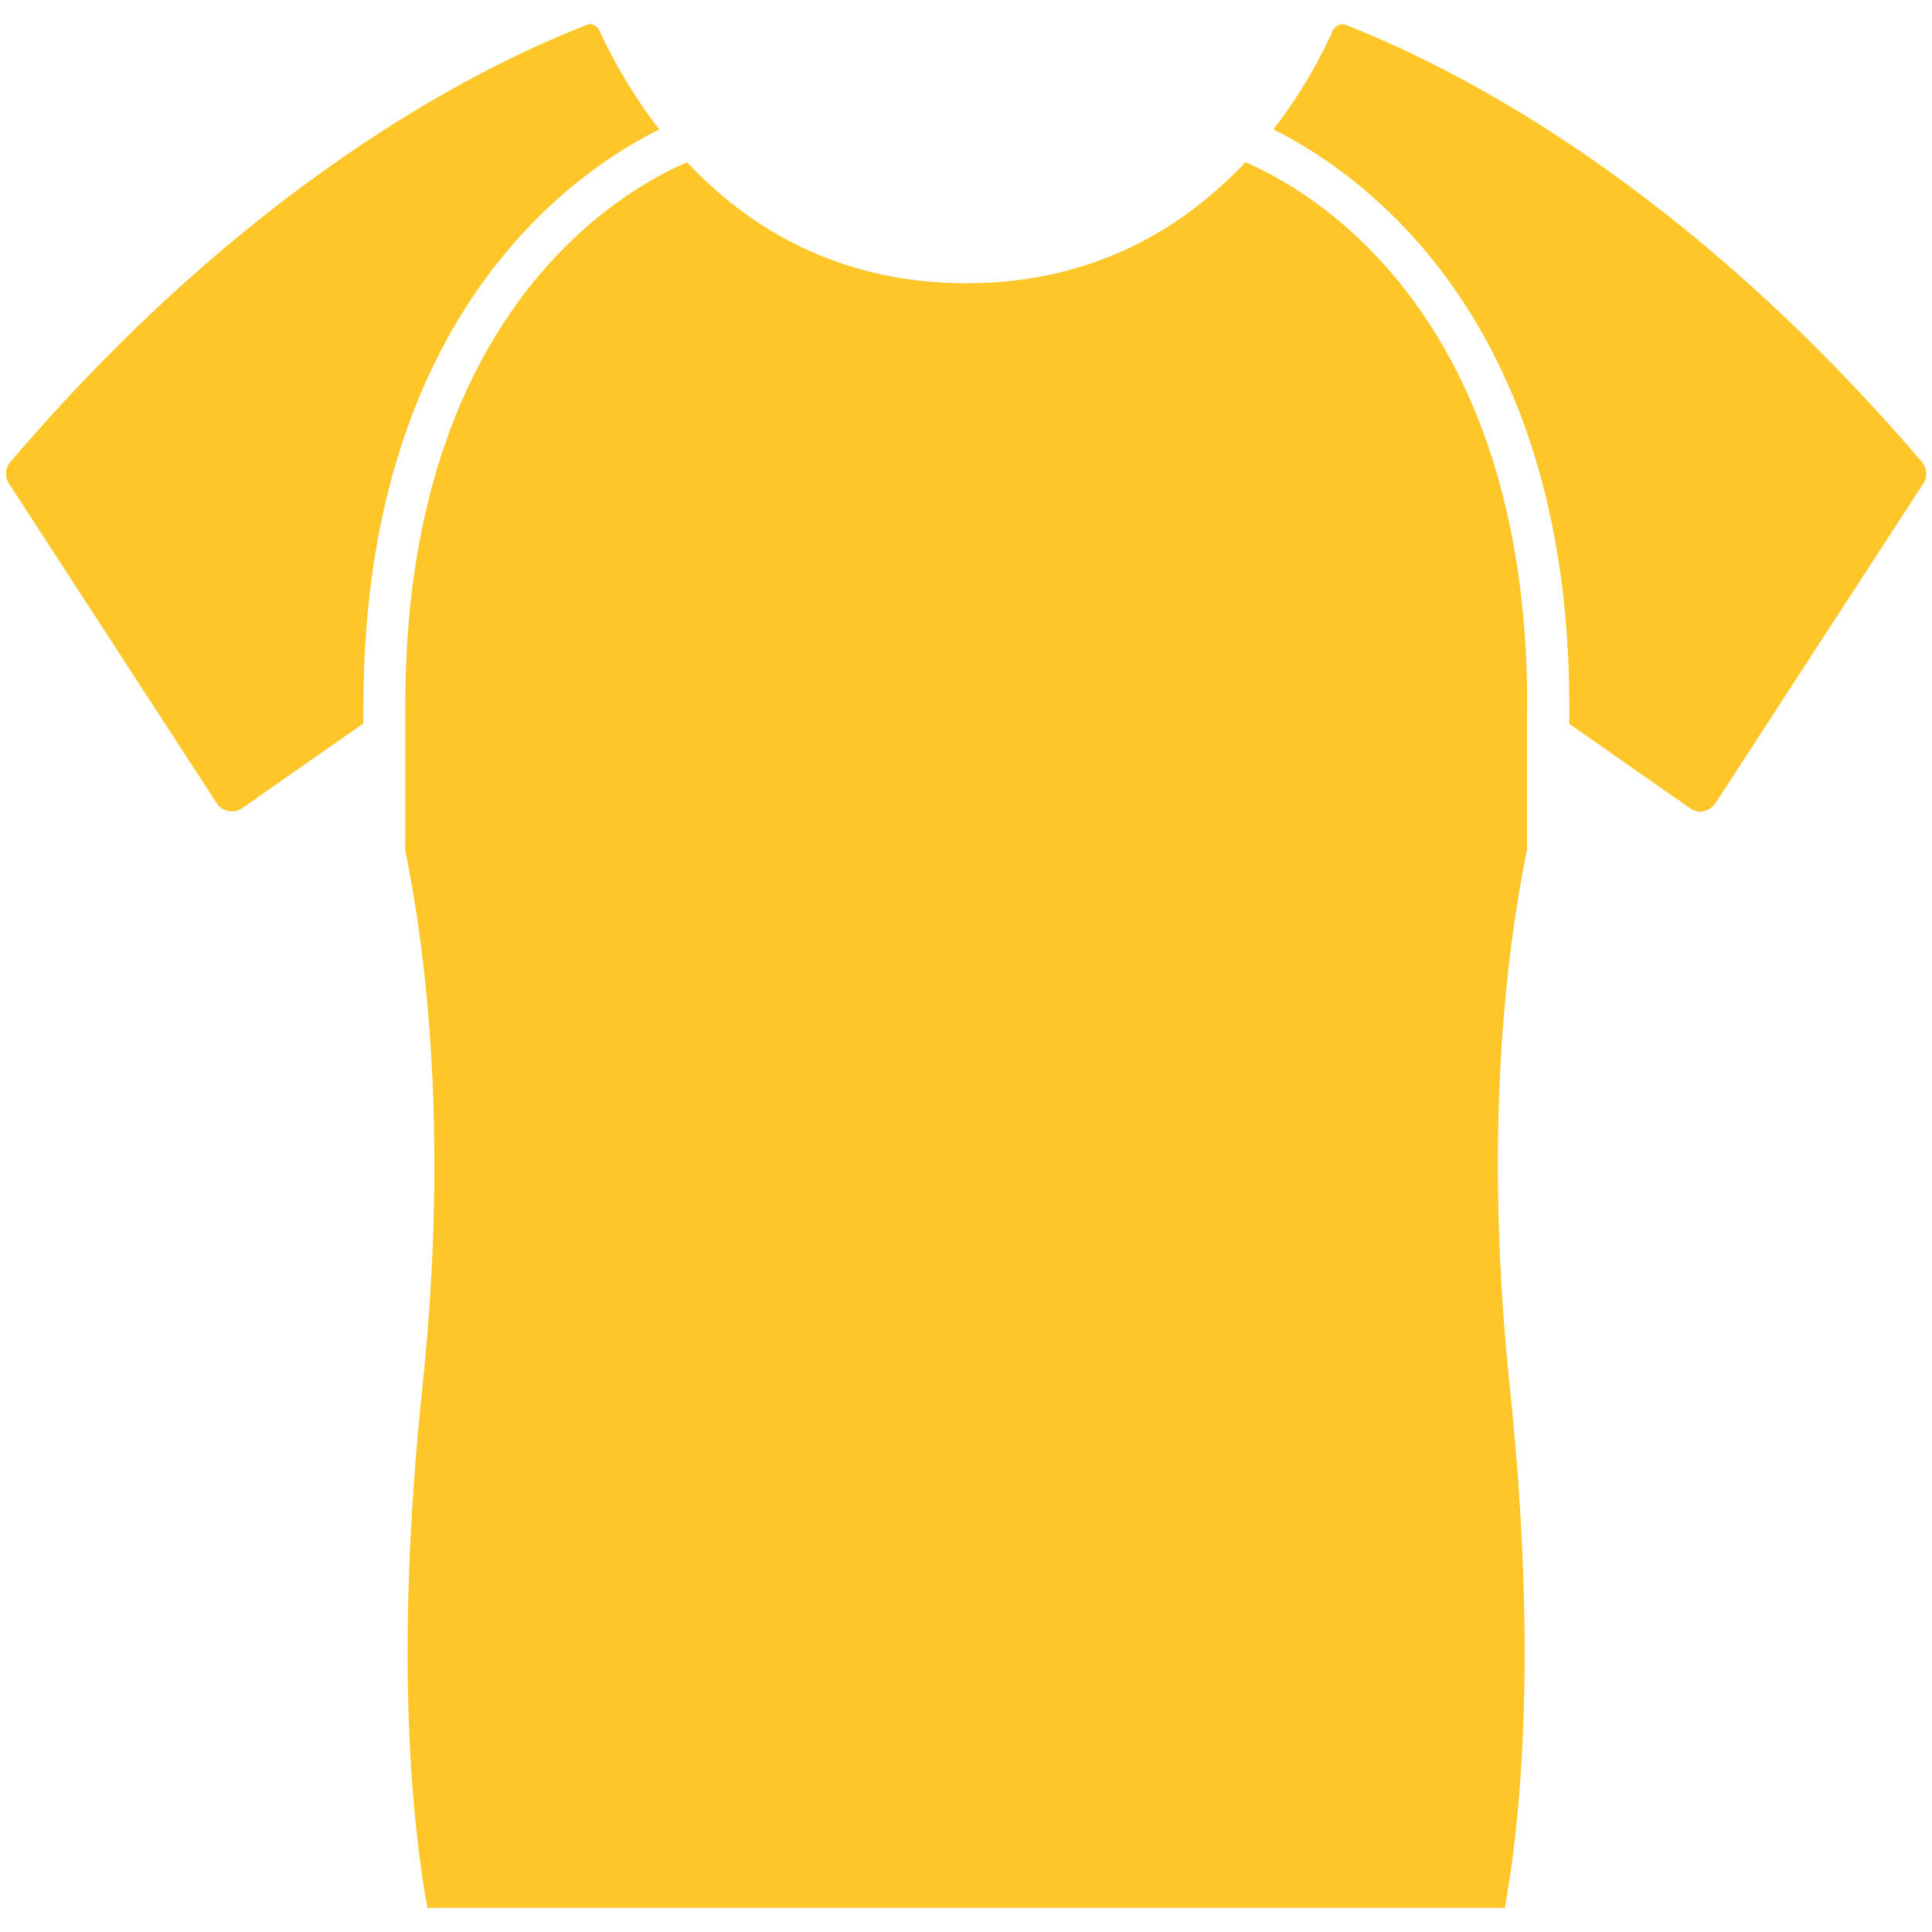 <svg viewBox="0 0 800 800" version="1.1" xmlns="http://www.w3.org/2000/svg" id="Ebene_1">
  
  <defs>
    <style>
      .st0 {
        fill: #ffc629;
      }
    </style>
  </defs>
  <path d="M150.4,292.1v7.5l-50.2,35.1c-1.7,1.1-3.7,1.6-5.7,1.1-2-.4-3.7-1.6-4.7-3.1L3.7,200.2c-1.8-2.7-1.6-6.4.6-8.9C102,76.8,195.7,28.7,242.8,10.4c2.1-1,4.4.1,5.4,2.3,4.8,10.5,12.9,25.5,24.8,40.9-33.9,16.7-122.5,75.8-122.5,238.6Z" class="st0"></path>
  <path d="M632.3,292.1v59.7c-8.8,43.1-18,118.8-7.1,222.8,11.9,113.2,3.8,183.3-2.1,215.4H177c-5.9-32.1-14-102.3-2.1-215.4,10.9-103.8,1.7-179.6-7.1-222.6v-59.8c0-163.9,91.1-214.1,116.7-225,24.6,26.3,61.8,50.1,115.6,50.1s90.8-23.8,115.6-50.1c25.6,10.9,116.7,61.1,116.7,225Z" class="st0"></path>
  <path d="M796.4,200.2l-86.1,132.4c-1.1,1.7-2.8,2.8-4.8,3.3-1.8.4-4,0-5.5-1.1l-50.2-35.1v-7.5c0-162.7-88.7-221.9-122.5-238.6,11.9-15.4,19.9-30.4,24.6-40.9,1-2.1,3.4-3.3,5.5-2.3,47.1,18.4,140.6,66.5,238.5,181,2,2.4,2.3,6.1.6,8.8Z" class="st0"></path>
</svg>